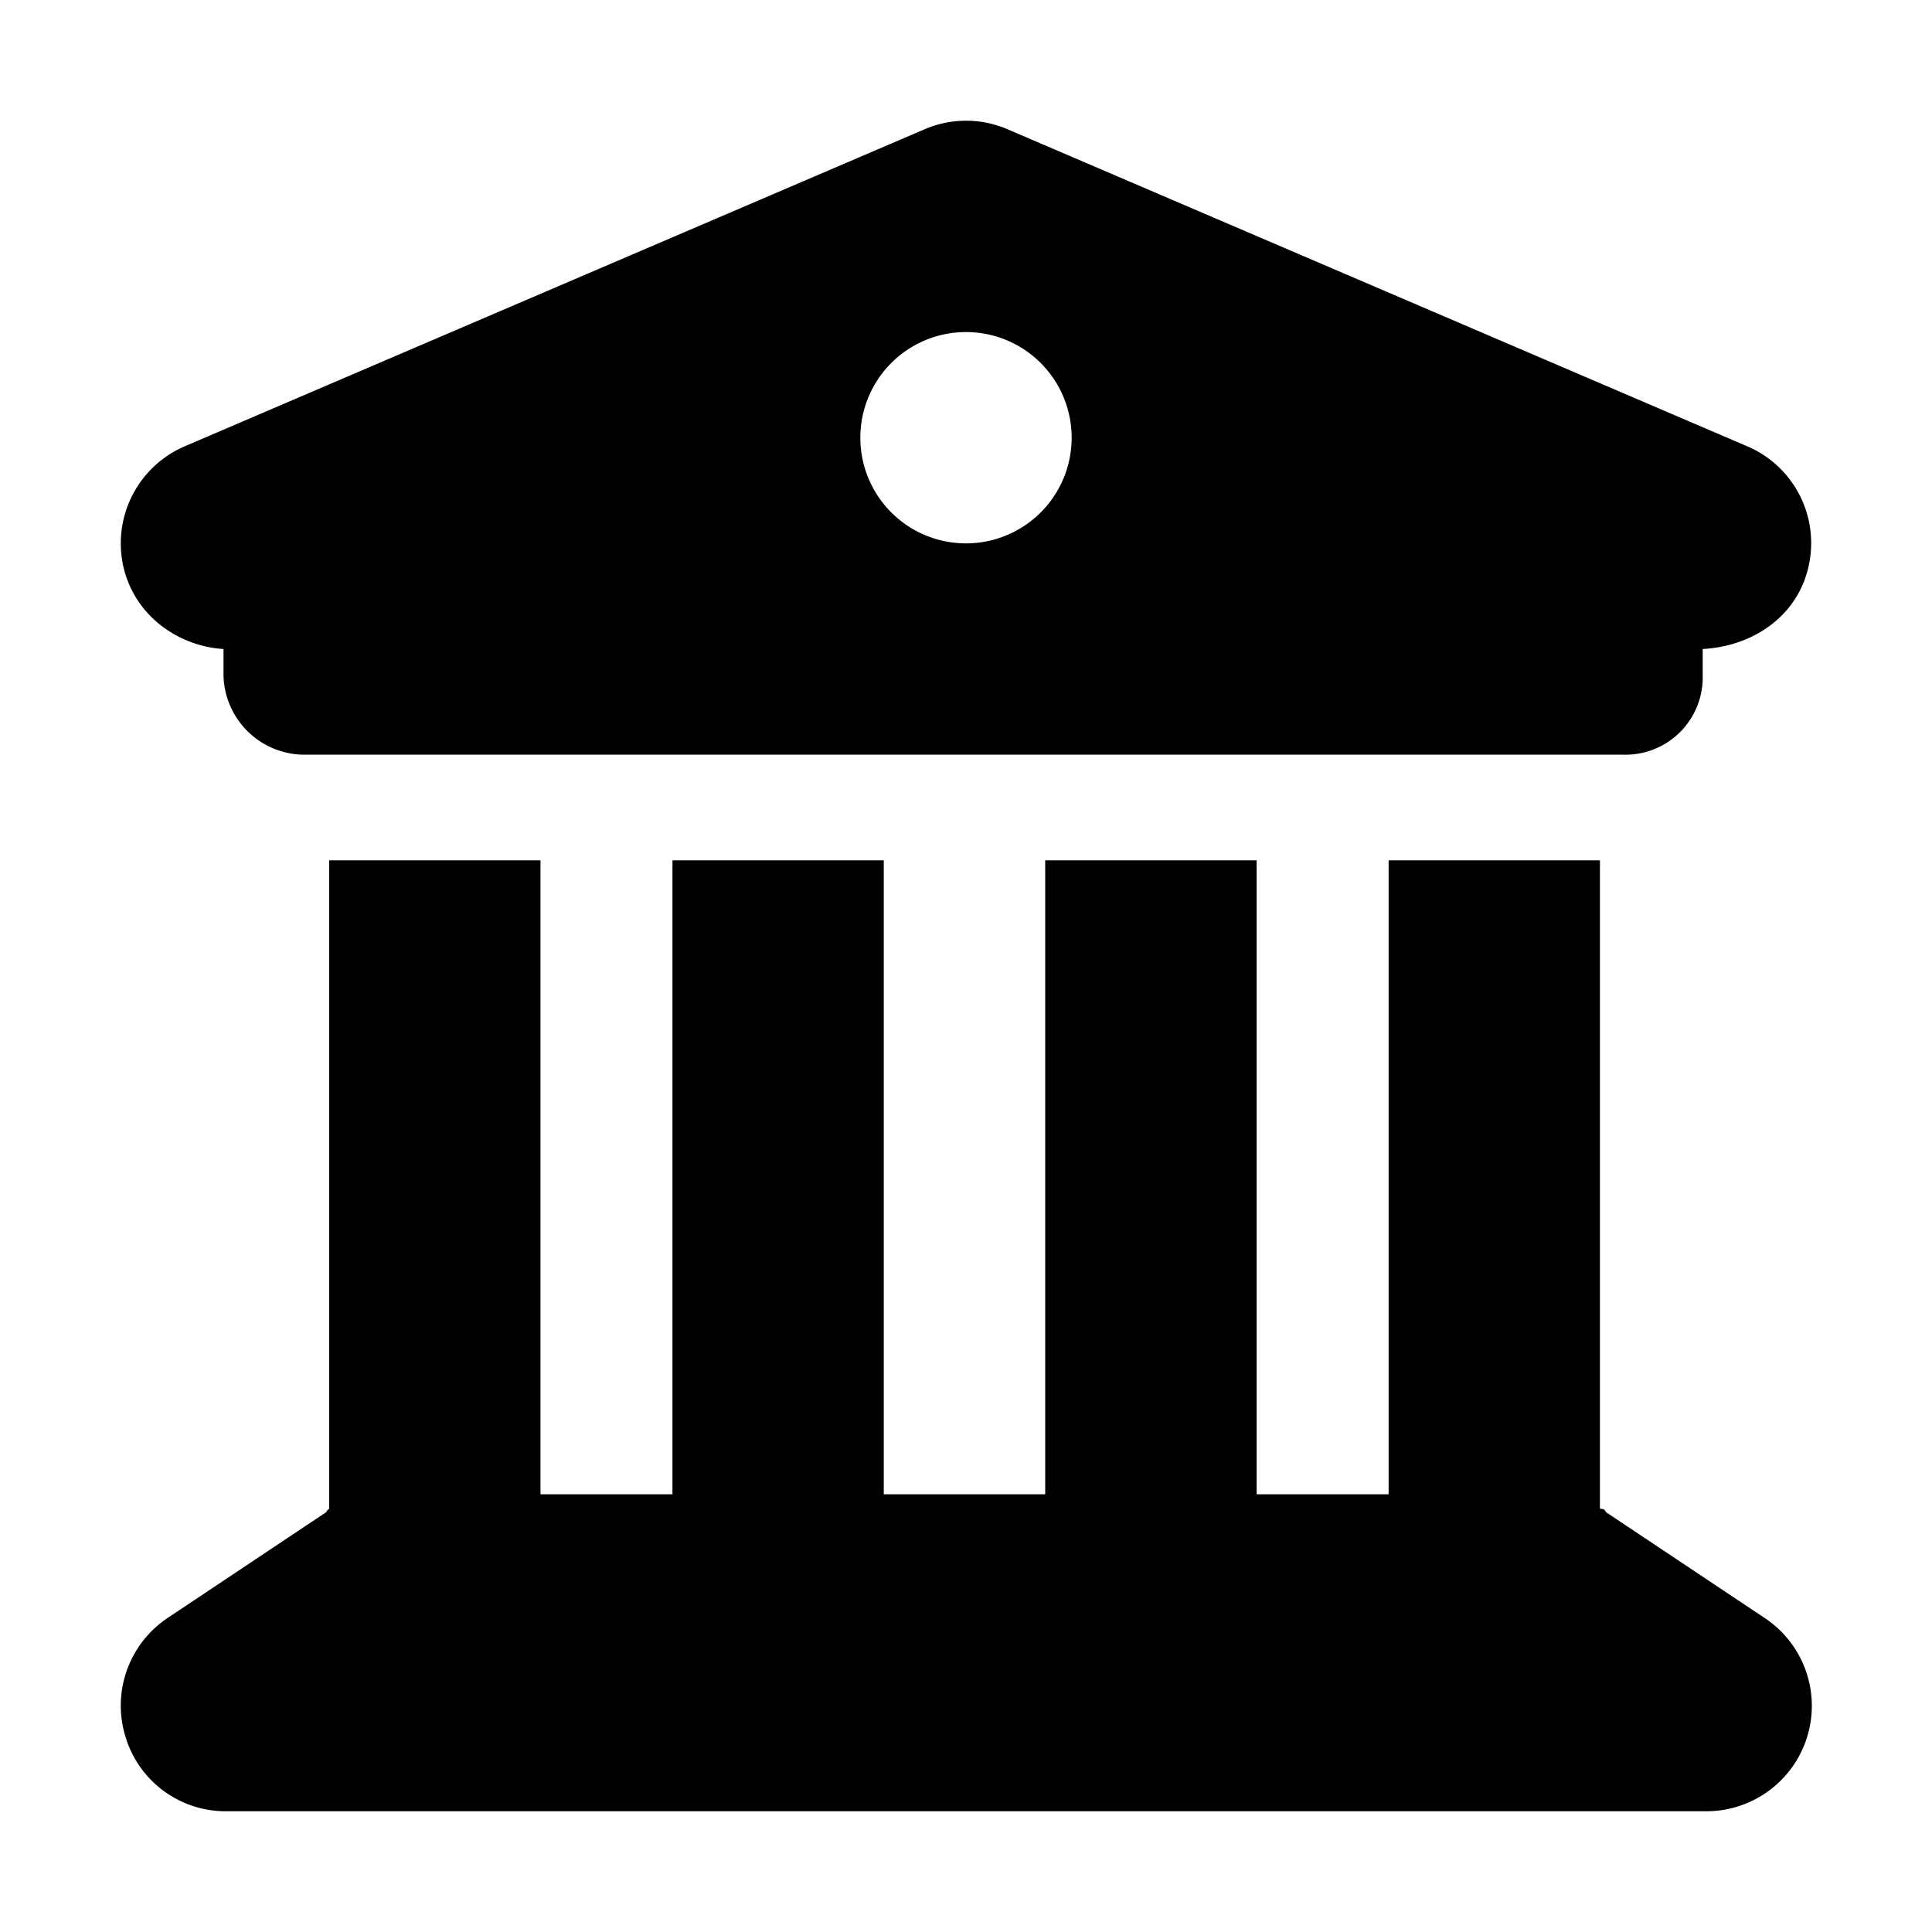 <svg viewBox="0 0 16 16" xmlns="http://www.w3.org/2000/svg" fill-rule="evenodd" clip-rule="evenodd" stroke-linejoin="round" stroke-miterlimit="2"><path d="M7.656 1.071a.868.868 0 01.689 0l6.125 2.625a.871.871 0 01.511.979c-.082.407-.44.675-.88.7v.219a.64.64 0 01-.657.656H2.507a.672.672 0 01-.656-.656v-.219c-.391-.025-.75-.293-.833-.7a.875.875 0 01.512-.979l6.126-2.625zM8 4.5a.874.874 0 100-1.75.875.875 0 100 1.75zm-3.524 7.875h1.093v-5.25h1.75v5.25h1.337v-5.25h1.751v5.25H11.5v-5.25h1.75v5.368c.017.008.033-.006.05.03l1.312.875A.873.873 0 0114.125 15H1.851a.866.866 0 01-.813-.621.873.873 0 01.352-.981l1.312-.875c.016-.036.032-.022.024-.03V7.125h1.75v5.25z" fill-rule="nonzero"/></svg>